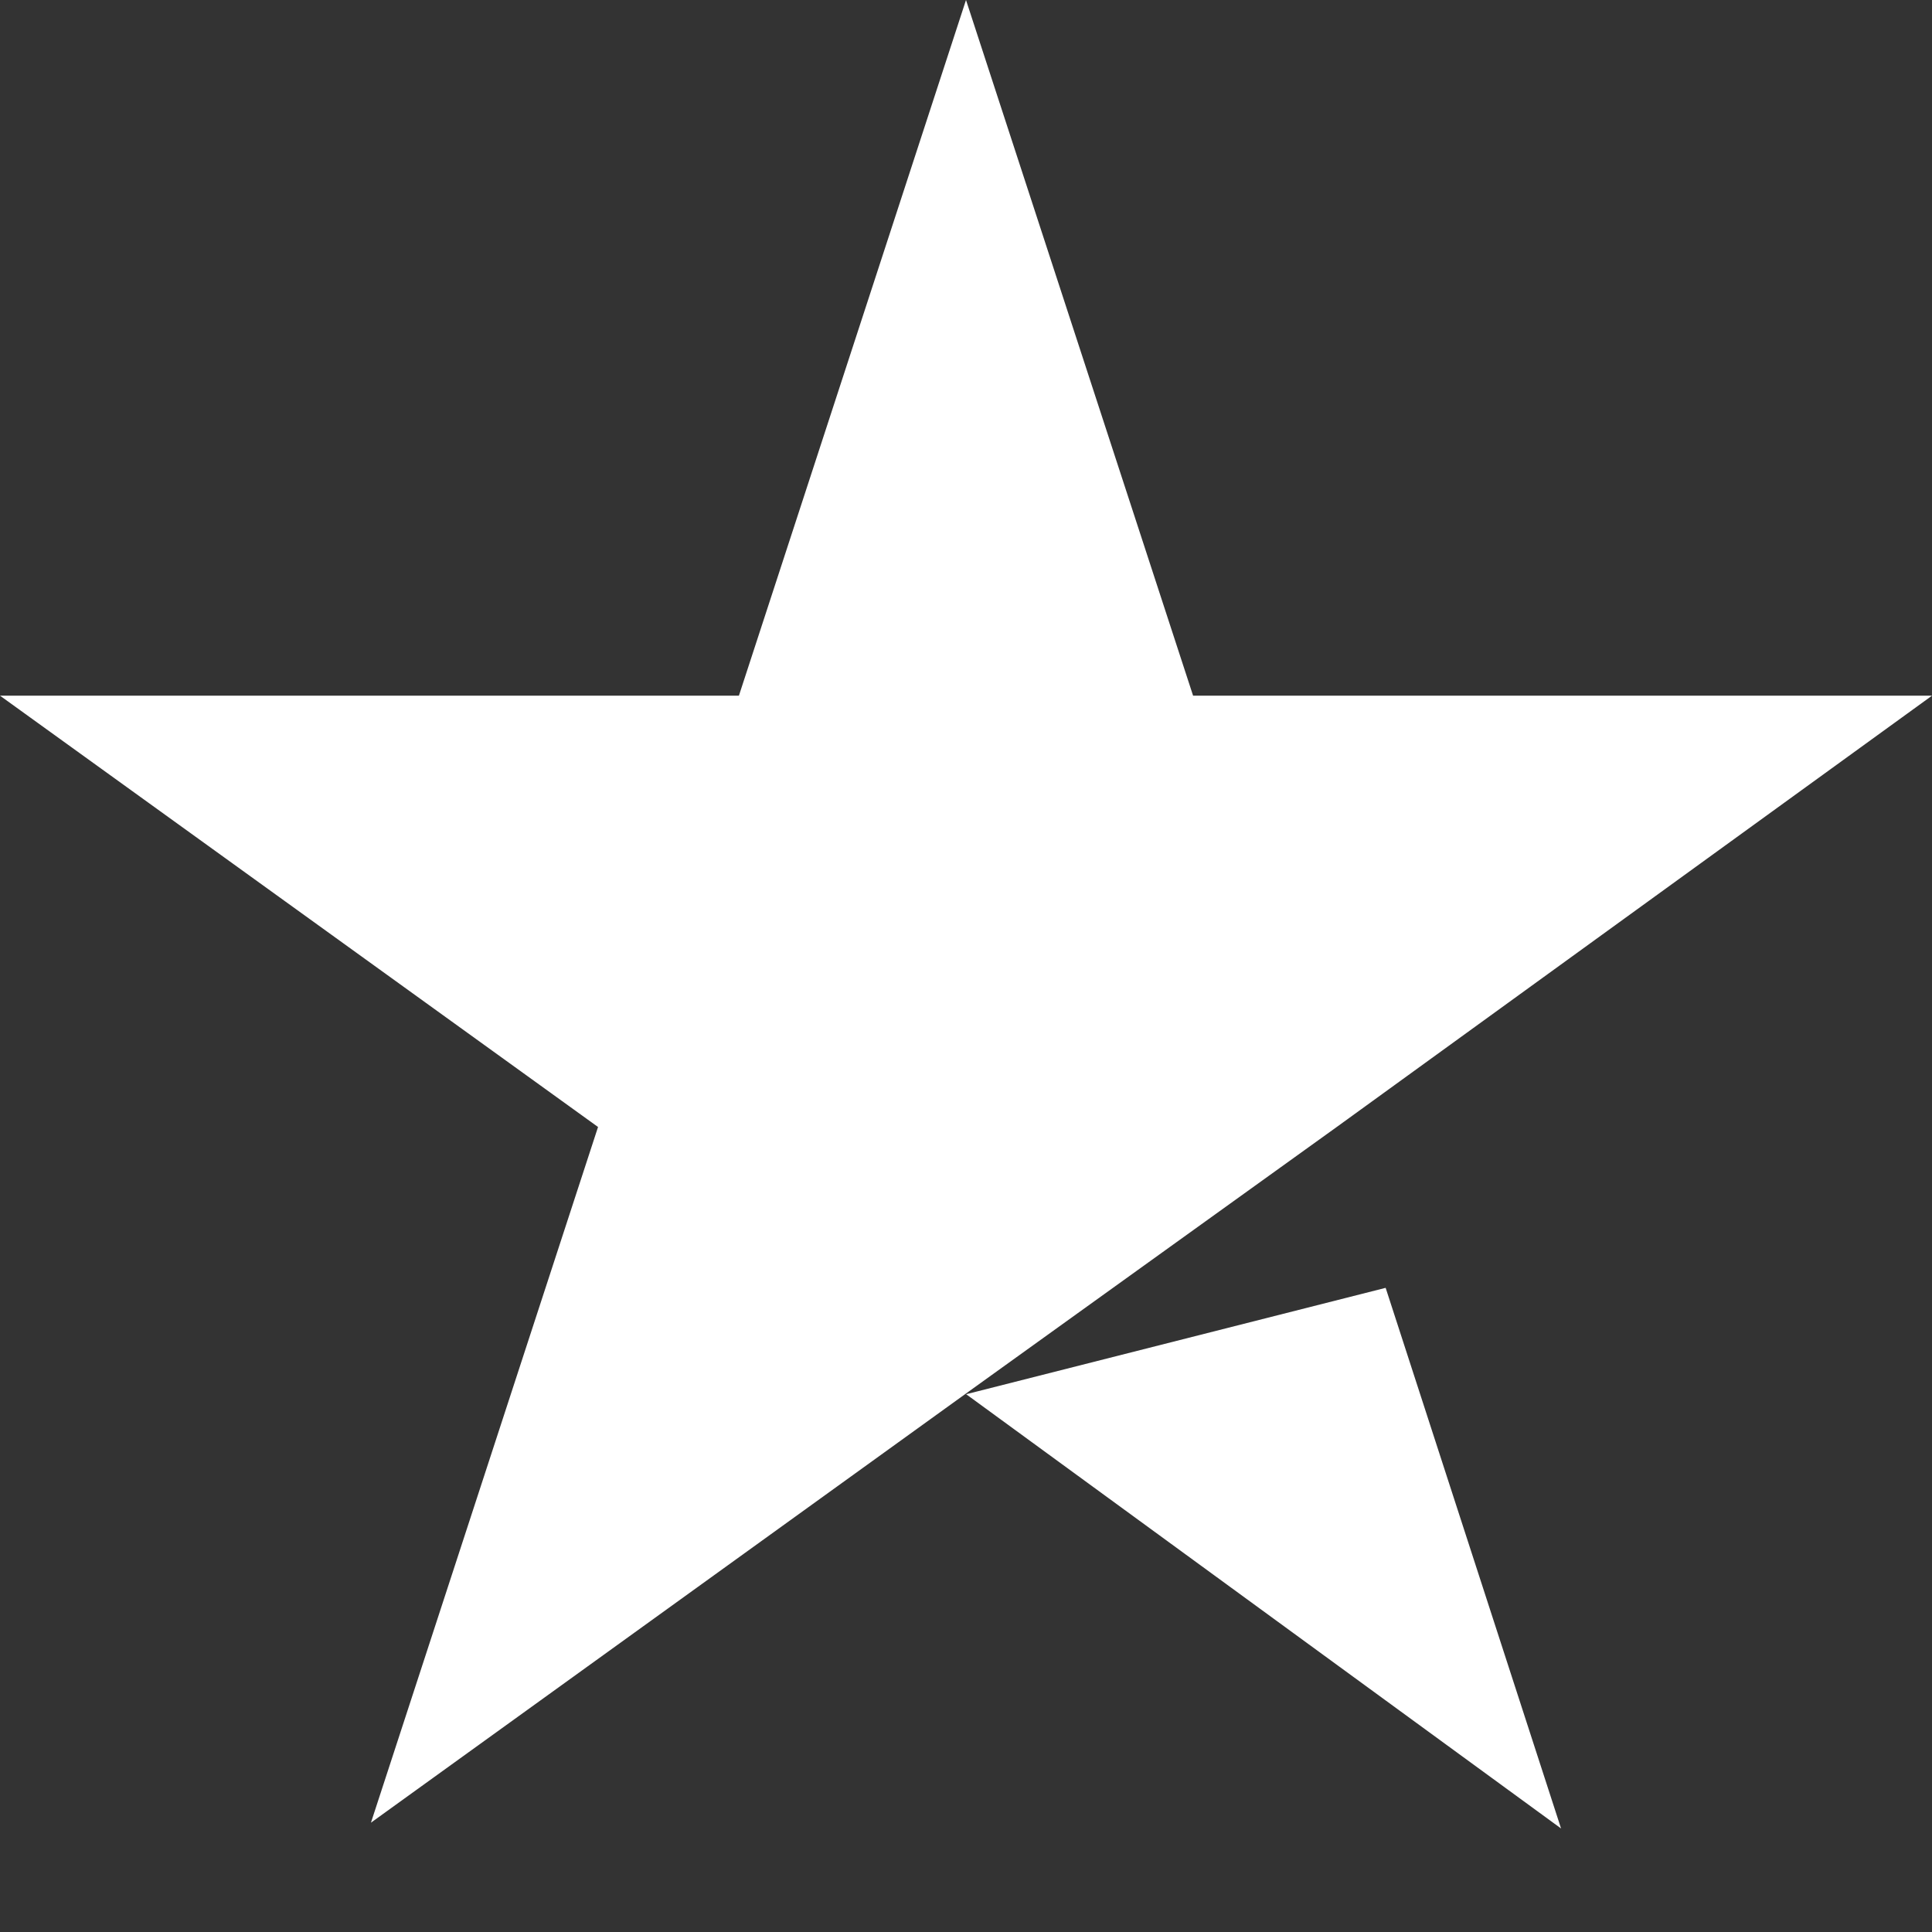 <svg width="24" height="24" xmlns="http://www.w3.org/2000/svg"><rect width="100%" height="100%" fill="#333333" stroke="none"/><g fill="none" fill-rule="evenodd"><path fill="none" d="M0 0h24v24H0z"/><path d="m12 17.32 5.213-1.322 2.179 6.716L12 17.318V17.32Zm12-8.678h-9.179L12 0 9.179 8.642H0L7.429 14l-2.821 8.642 7.429-5.358 4.571-3.286L24 8.642Z" fill="#FFF" fill-rule="nonzero"/></g></svg>